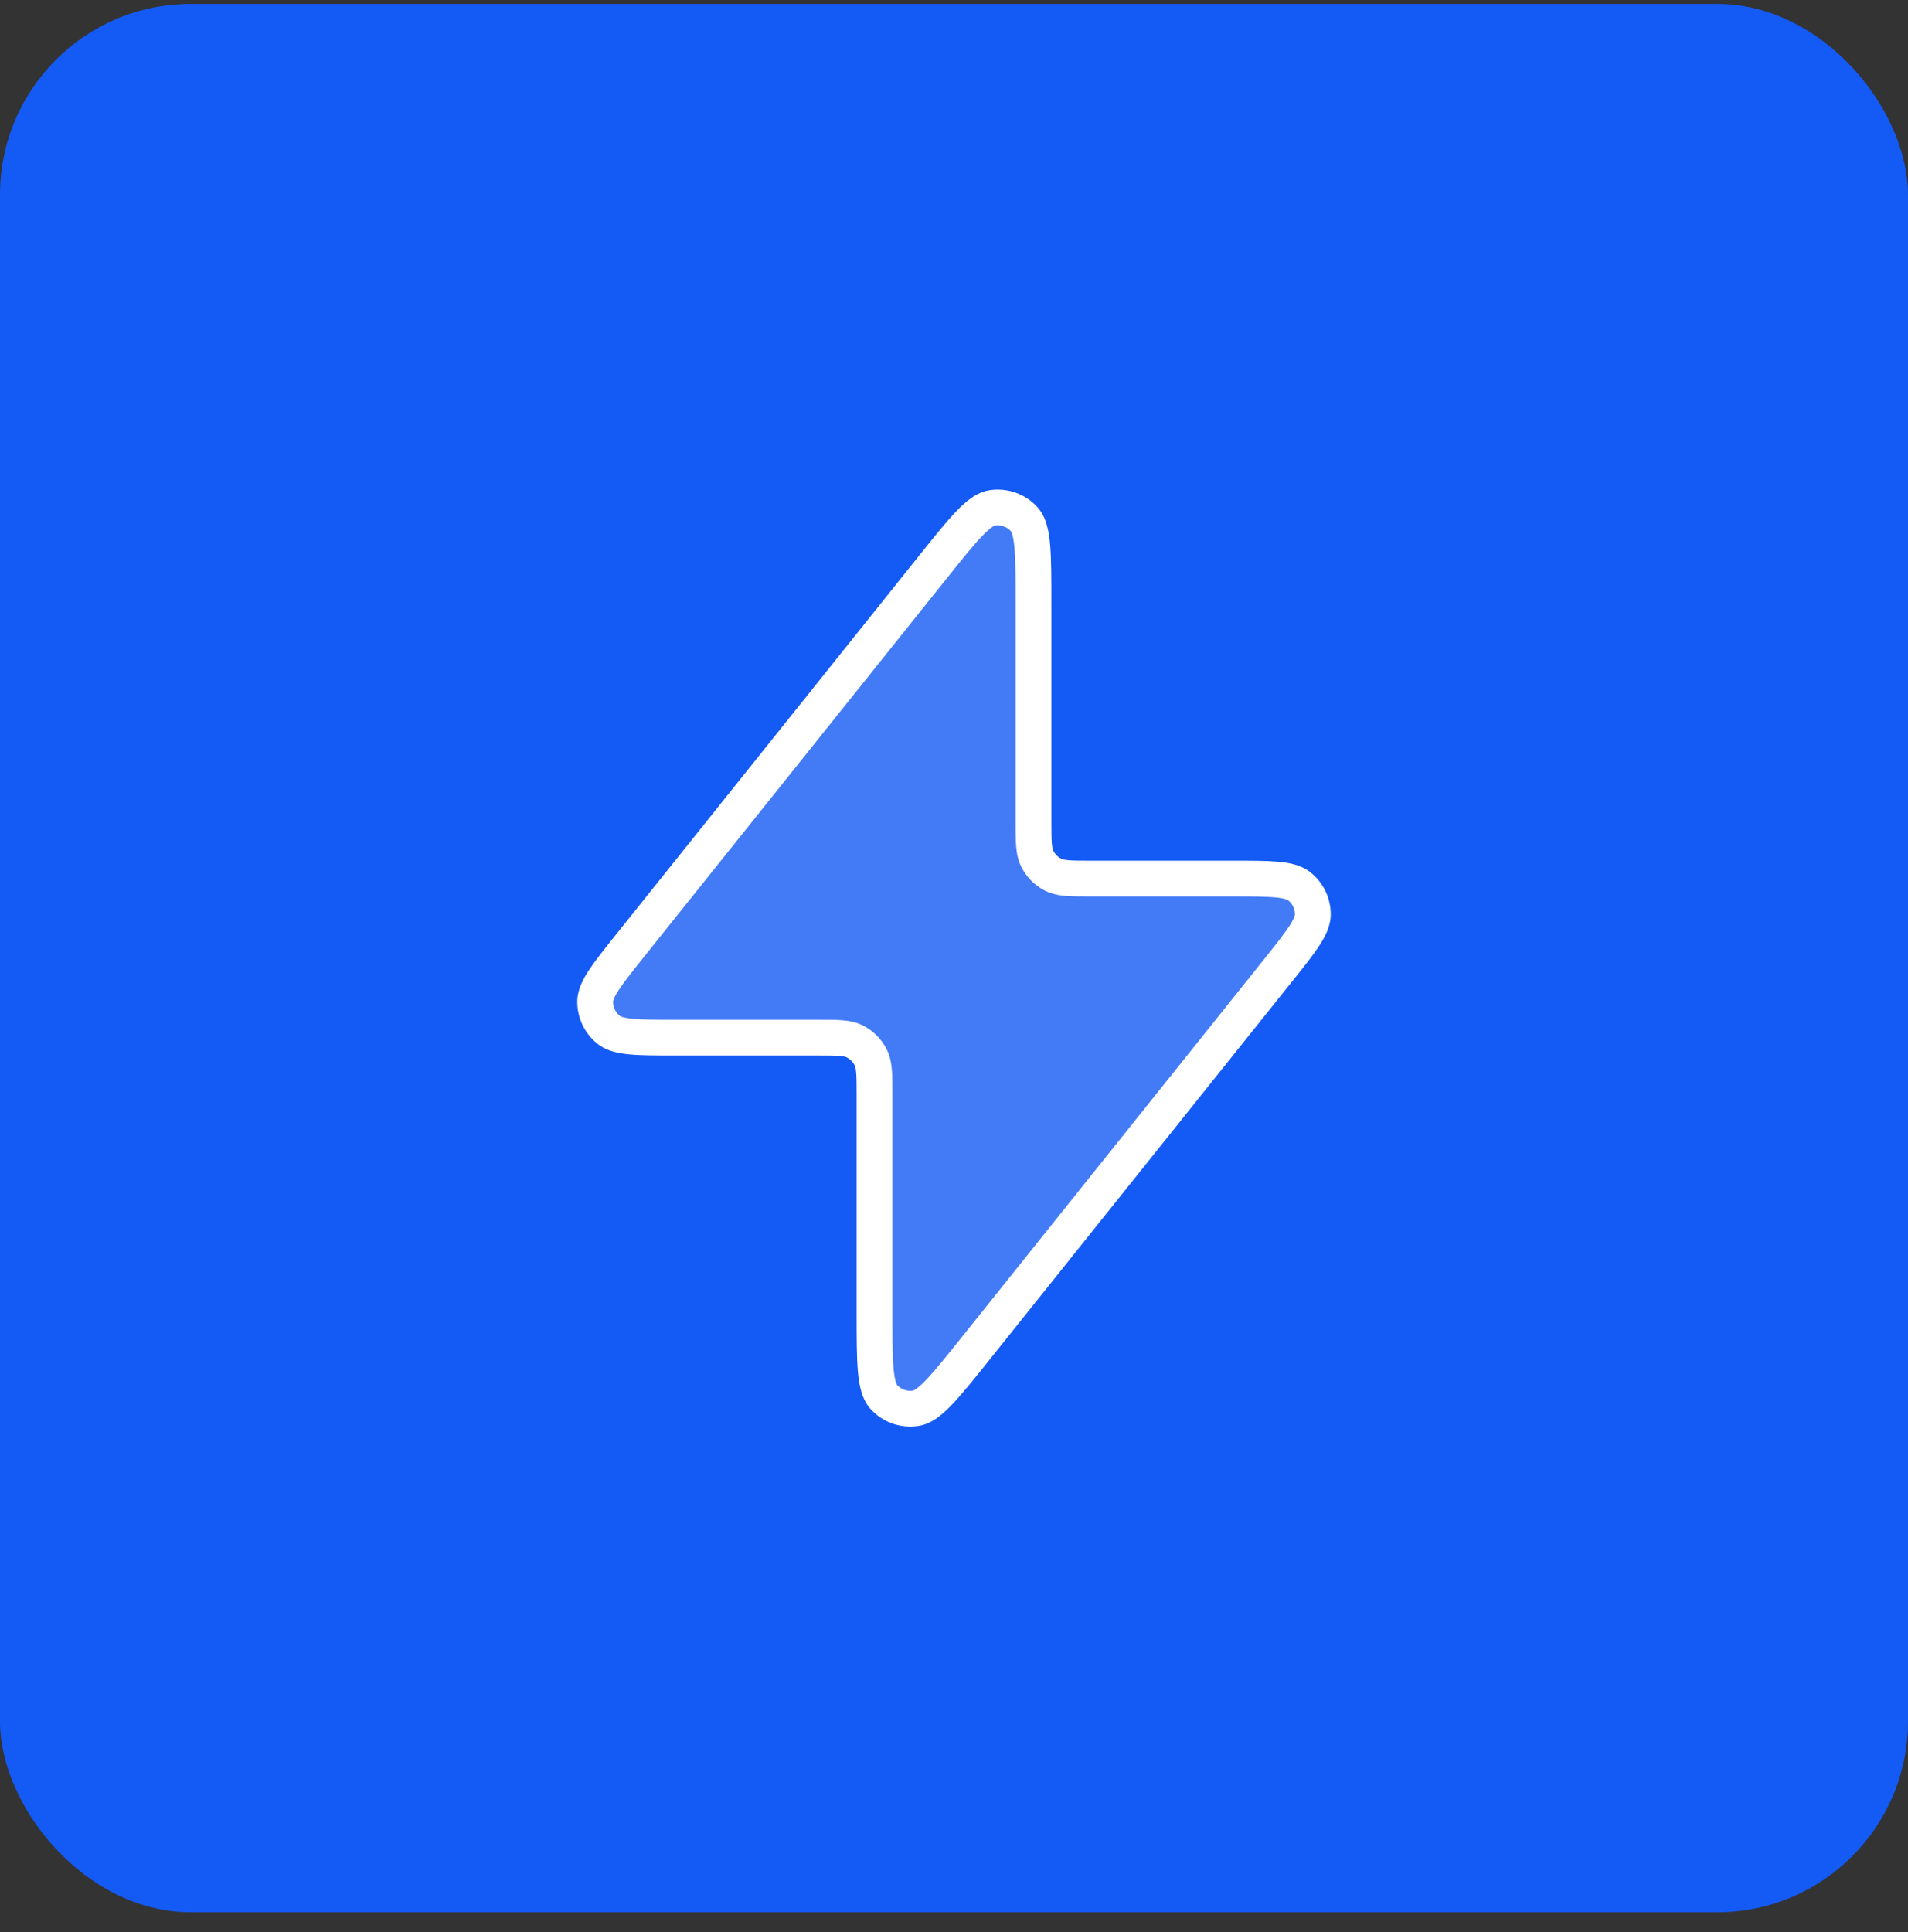 <svg width="80" height="81" viewBox="0 0 80 81" fill="none" xmlns="http://www.w3.org/2000/svg">
<rect x="0" y="0" width="80" height="81" fill="#333333" stroke="none"/>
<rect y="0.164" width="80" height="80" rx="8" fill="#145AF5"/>
<path opacity="0.2" d="M26.453 39.598L39.059 23.84C40.37 22.202 41.025 21.382 41.6 21.292C42.098 21.214 42.601 21.39 42.941 21.762C43.333 22.192 43.333 23.241 43.333 25.339V34.431C43.333 35.271 43.333 35.691 43.497 36.012C43.64 36.294 43.87 36.523 44.152 36.667C44.473 36.831 44.893 36.831 45.733 36.831H51.673C53.272 36.831 54.071 36.831 54.481 37.158C54.838 37.444 55.046 37.876 55.045 38.333C55.045 38.858 54.546 39.482 53.547 40.73L40.941 56.488C39.63 58.127 38.974 58.946 38.4 59.036C37.902 59.115 37.398 58.938 37.059 58.566C36.666 58.136 36.666 57.087 36.666 54.989V45.898C36.666 45.057 36.666 44.637 36.503 44.316C36.359 44.034 36.13 43.805 35.847 43.661C35.527 43.498 35.106 43.498 34.267 43.498H28.327C26.728 43.498 25.929 43.498 25.518 43.17C25.161 42.885 24.954 42.453 24.954 41.996C24.955 41.471 25.454 40.846 26.453 39.598Z" fill="white"/>
<path fill-rule="evenodd" clip-rule="evenodd" d="M42.387 22.267C42.217 22.082 41.965 21.994 41.717 22.033C41.717 22.033 41.718 22.033 41.718 22.033C41.718 22.033 41.675 22.041 41.578 22.11C41.472 22.185 41.334 22.308 41.15 22.502C40.777 22.894 40.309 23.478 39.645 24.309L27.038 40.067C26.53 40.703 26.181 41.139 25.955 41.482C25.721 41.836 25.704 41.966 25.704 41.997C25.704 42.225 25.808 42.441 25.986 42.584C26.01 42.603 26.122 42.671 26.545 42.71C26.954 42.747 27.513 42.748 28.327 42.748H34.267H34.296C34.691 42.748 35.032 42.748 35.313 42.77C35.609 42.795 35.904 42.848 36.188 42.993C36.611 43.209 36.956 43.553 37.171 43.976C37.316 44.26 37.37 44.555 37.394 44.851C37.417 45.132 37.417 45.473 37.417 45.869V45.898V54.989C37.417 56.053 37.417 56.801 37.463 57.34C37.486 57.606 37.517 57.789 37.553 57.913C37.584 58.023 37.611 58.058 37.613 58.061C37.783 58.246 38.035 58.335 38.283 58.296C38.283 58.296 38.282 58.296 38.282 58.296C38.282 58.296 38.325 58.287 38.422 58.218C38.528 58.143 38.666 58.02 38.85 57.827C39.223 57.434 39.691 56.85 40.355 56.02L52.962 40.262C53.47 39.626 53.819 39.189 54.045 38.846C54.279 38.492 54.296 38.362 54.296 38.332C54.296 38.103 54.192 37.887 54.014 37.745C53.99 37.726 53.878 37.657 53.455 37.619C53.046 37.582 52.487 37.581 51.673 37.581H45.733H45.704C45.309 37.581 44.968 37.581 44.687 37.558C44.391 37.534 44.096 37.48 43.812 37.336C43.389 37.12 43.044 36.776 42.829 36.352C42.684 36.069 42.63 35.774 42.606 35.477C42.583 35.196 42.583 34.855 42.583 34.46V34.431V25.339C42.583 24.276 42.583 23.527 42.537 22.988C42.514 22.722 42.483 22.54 42.447 22.415C42.416 22.305 42.389 22.27 42.387 22.267ZM41.484 20.551C42.23 20.434 42.985 20.699 43.495 21.256C43.878 21.676 43.983 22.284 44.032 22.862C44.083 23.472 44.083 24.284 44.083 25.301V25.339V34.431C44.083 34.863 44.084 35.142 44.101 35.355C44.118 35.559 44.146 35.634 44.165 35.671C44.237 35.812 44.352 35.927 44.493 35.999C44.53 36.018 44.605 36.046 44.809 36.063C45.022 36.08 45.301 36.081 45.733 36.081H51.673H51.711C52.478 36.081 53.106 36.081 53.591 36.125C54.07 36.168 54.563 36.264 54.949 36.572C55.485 37 55.797 37.648 55.796 38.333C55.795 38.828 55.562 39.272 55.296 39.674C55.028 40.08 54.636 40.57 54.157 41.169L54.133 41.199L41.526 56.957L41.503 56.987C40.867 57.781 40.36 58.415 39.938 58.859C39.539 59.28 39.078 59.689 38.516 59.777C37.77 59.895 37.015 59.63 36.505 59.072C36.122 58.652 36.017 58.044 35.968 57.467C35.917 56.857 35.917 56.044 35.917 55.027V54.989V45.898C35.917 45.465 35.916 45.186 35.899 44.973C35.882 44.77 35.854 44.694 35.835 44.657C35.763 44.516 35.648 44.401 35.507 44.329C35.47 44.31 35.395 44.282 35.191 44.266C34.978 44.248 34.699 44.248 34.267 44.248H28.327H28.289C27.522 44.248 26.894 44.248 26.409 44.203C25.93 44.16 25.437 44.065 25.051 43.756C24.515 43.328 24.203 42.68 24.204 41.995C24.205 41.5 24.438 41.056 24.704 40.655C24.972 40.248 25.364 39.758 25.843 39.159L25.867 39.13L38.474 23.372L38.497 23.342C39.133 22.548 39.64 21.913 40.062 21.469C40.461 21.049 40.922 20.639 41.484 20.551Z" fill="white"/>
</svg>
